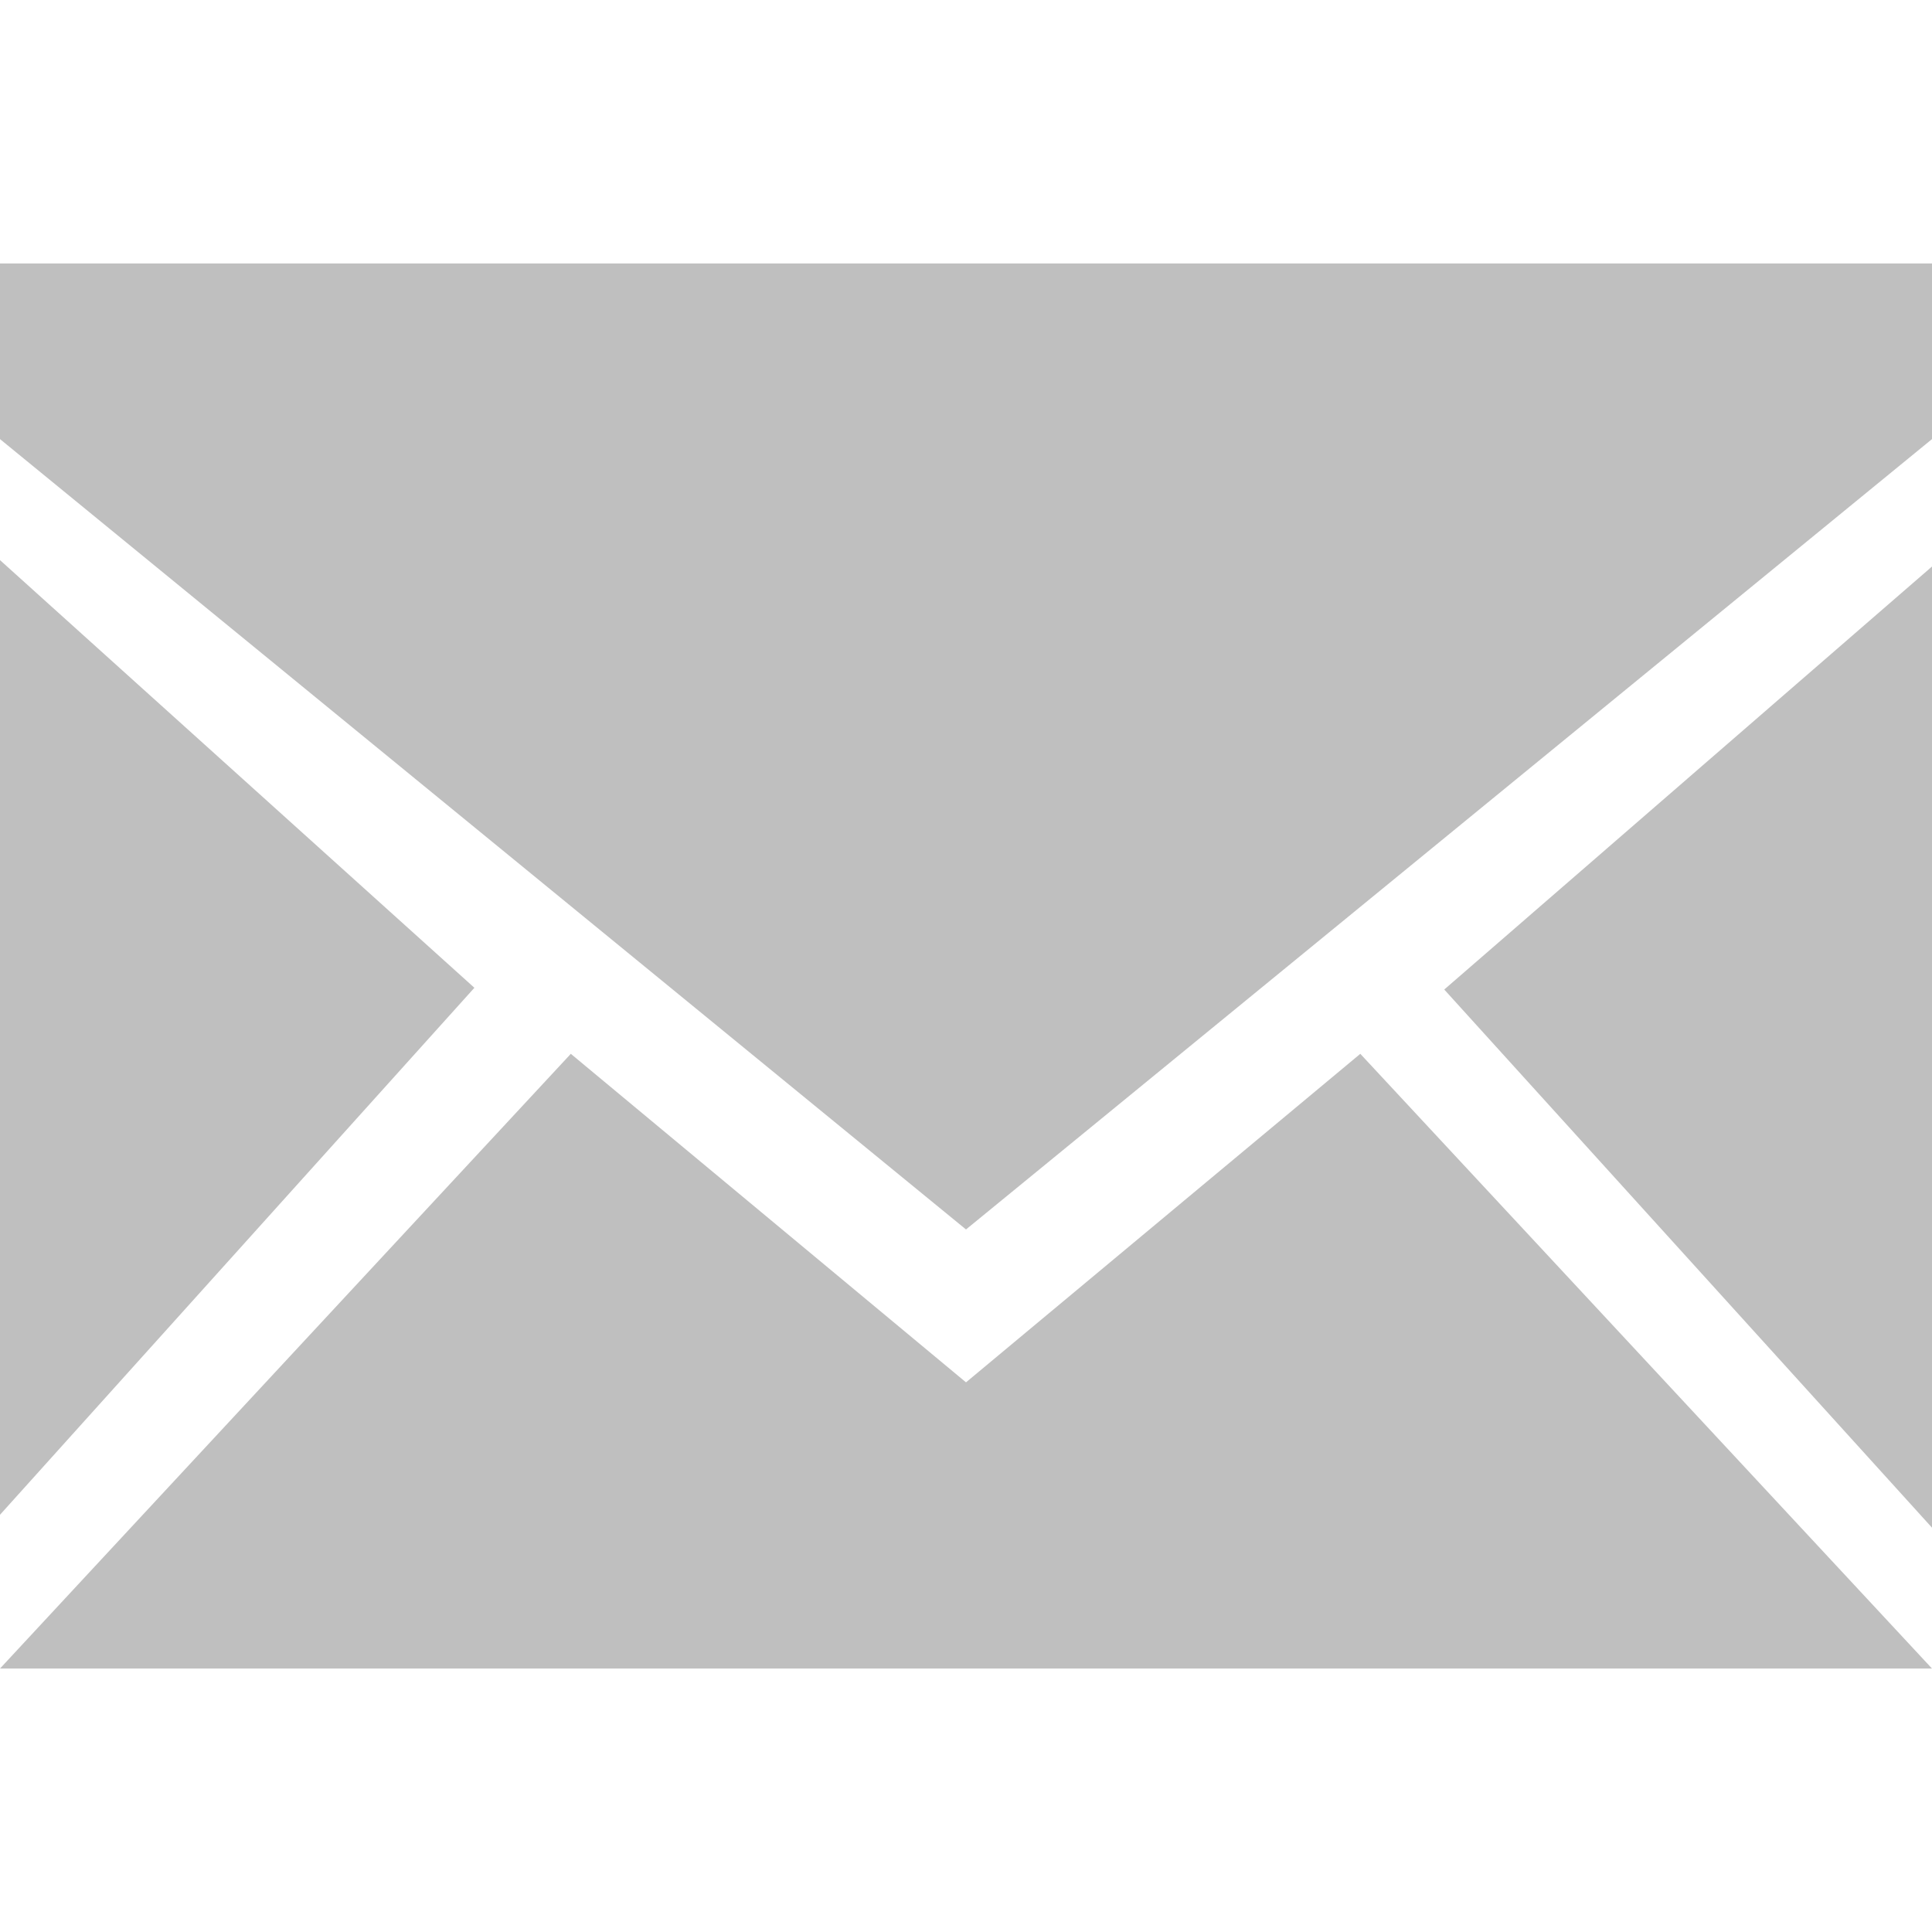 <svg xmlns="http://www.w3.org/2000/svg" height="22" version="1.1" viewBox="0 0 22 22" width="22">
  <path
     d="M 0,5 11,14 22,5 22,3 0,3 0,5 z M 0,17.249 5.402,11.248 0,6.378 0,17.249 z M 22,17.396 16.446,11.268 22,6.451 22,17.396 z M 11,15.741 6.5,12 0,19 22,19 15.49,12 11,15.741 z" style="fill:#BFBFBF" />
</svg>